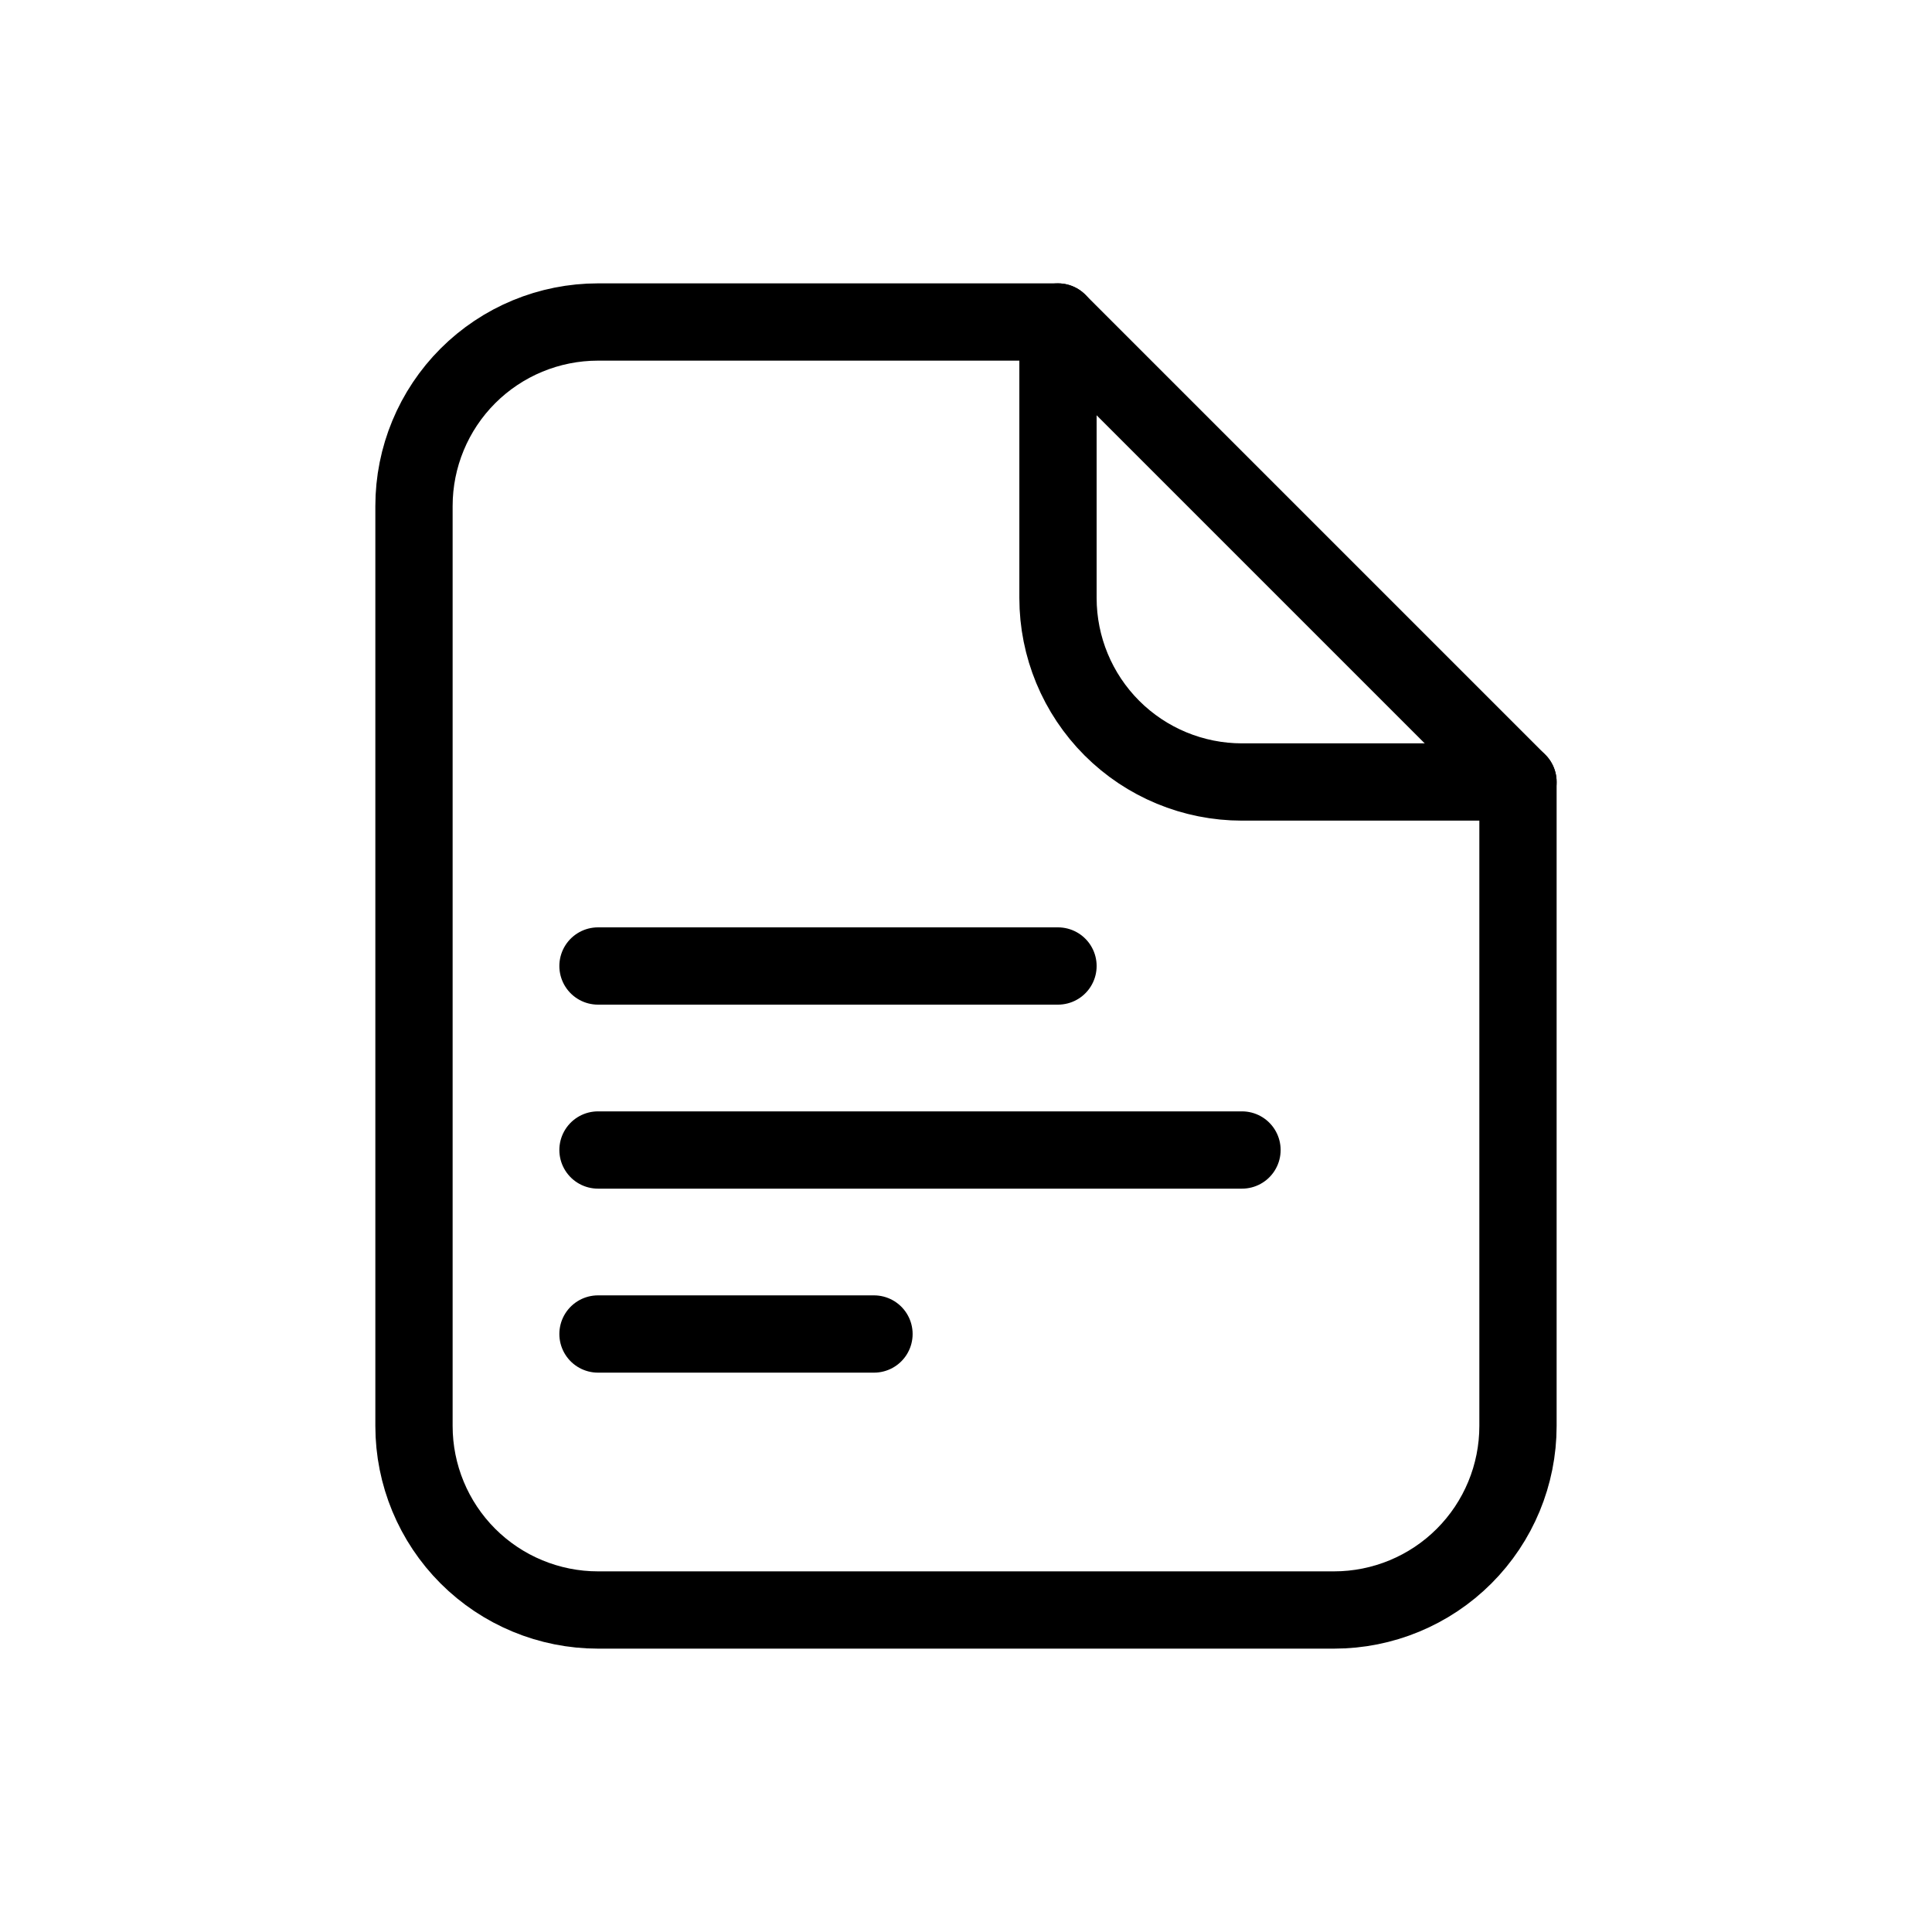 <svg width="75" height="75" viewBox="0 0 75 75" fill="none" xmlns="http://www.w3.org/2000/svg">
<path d="M23.214 37.5H41.071M23.214 44.643H48.214M23.214 51.786H33.928M58.928 55.357V30.357L41.071 12.5H23.214C21.32 12.5 19.503 13.252 18.163 14.592C16.824 15.932 16.071 17.748 16.071 19.643V55.357C16.071 57.252 16.824 59.068 18.163 60.408C19.503 61.747 21.32 62.5 23.214 62.5H51.786C53.68 62.5 55.497 61.747 56.836 60.408C58.176 59.068 58.928 57.252 58.928 55.357Z" stroke="black" stroke-width="3" stroke-linecap="round" stroke-linejoin="round"/>
<path d="M41.071 12.5V23.214C41.071 25.109 41.824 26.925 43.163 28.265C44.503 29.605 46.32 30.357 48.214 30.357H58.928" stroke="black" stroke-width="3" stroke-linecap="round" stroke-linejoin="round"/>
</svg>
